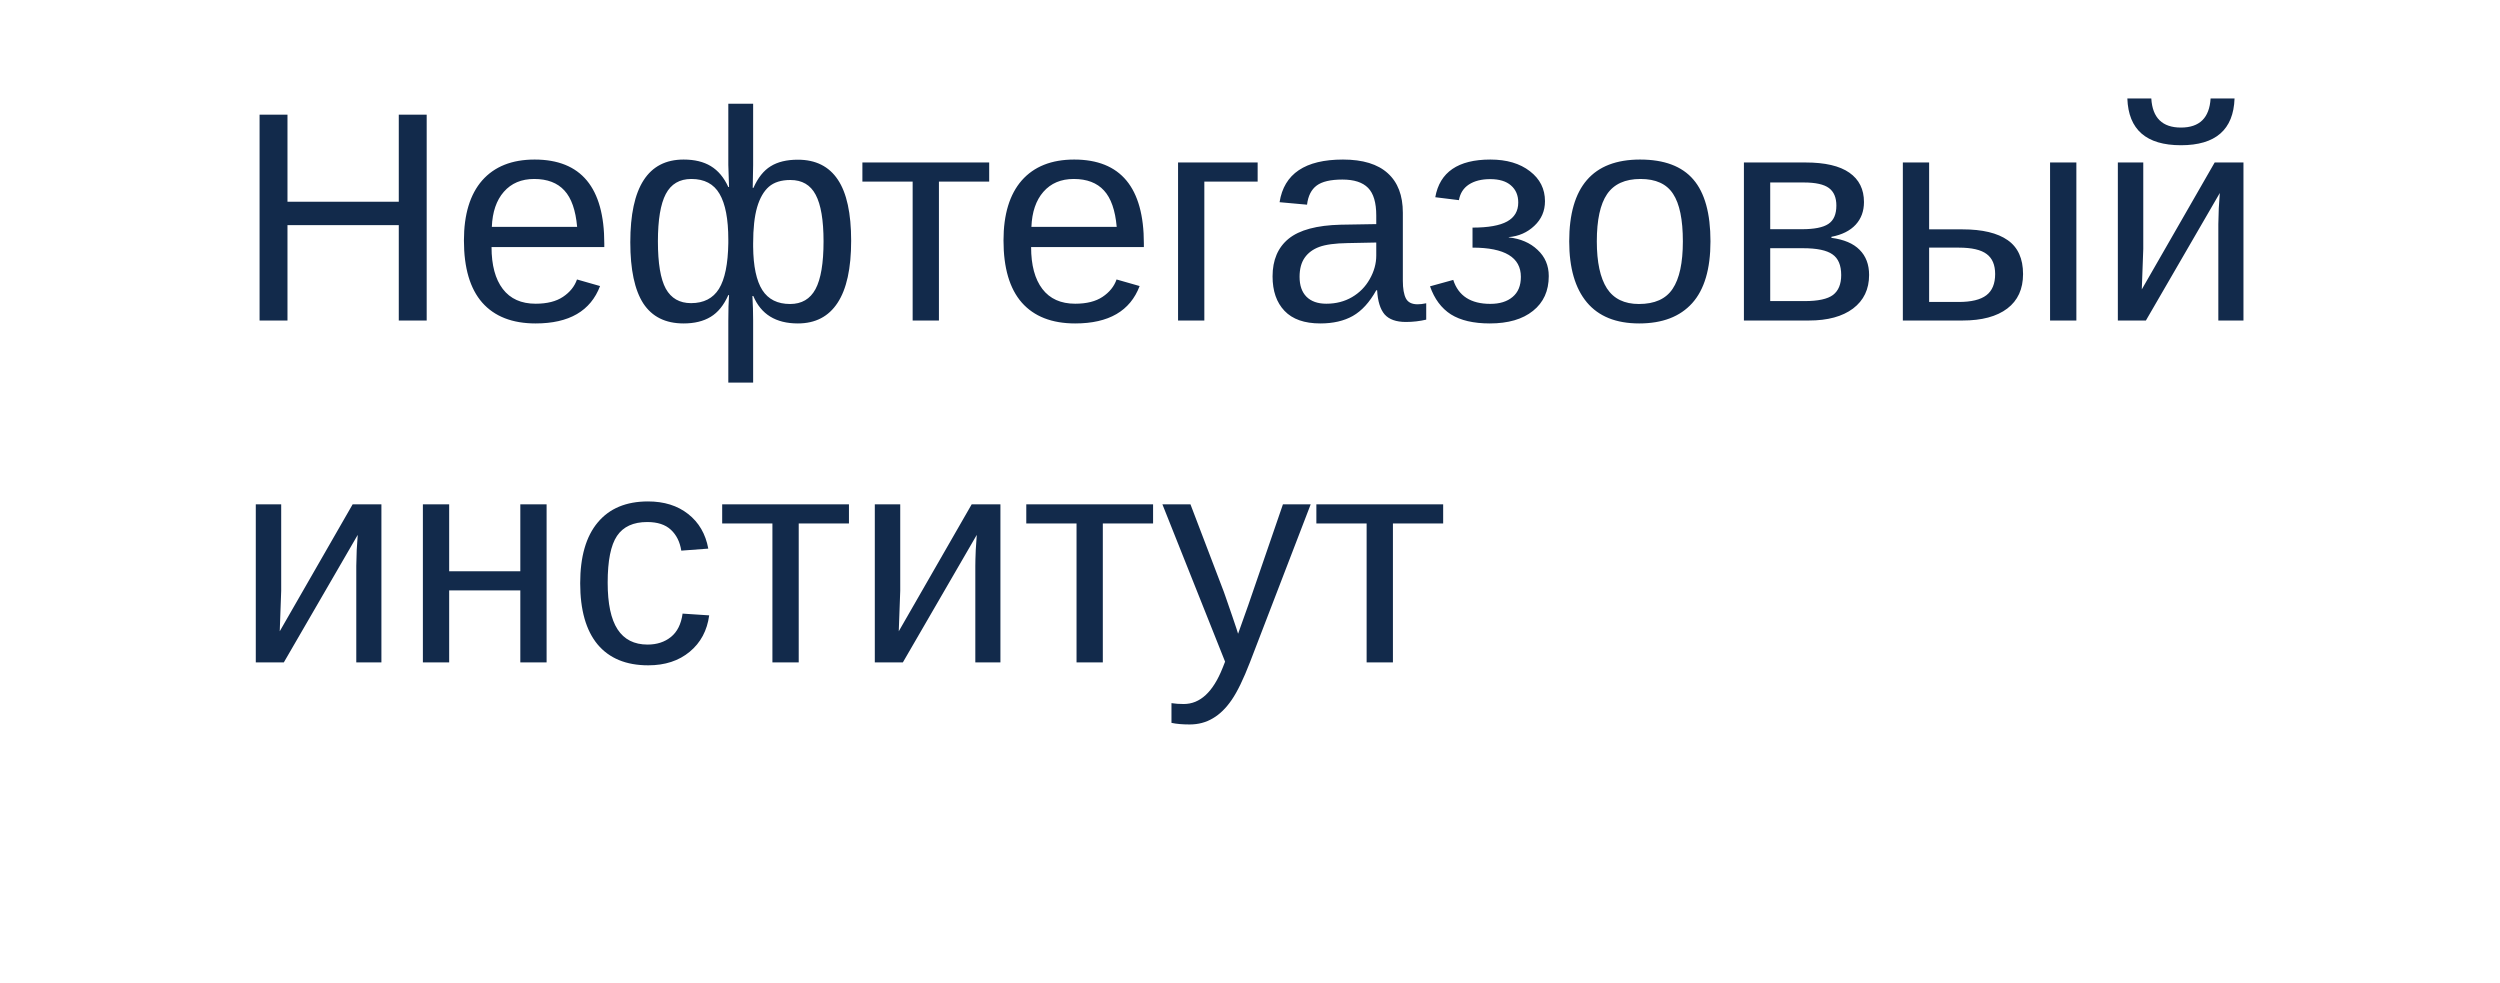<?xml version="1.0" encoding="UTF-8"?> <svg xmlns="http://www.w3.org/2000/svg" width="117" height="46" viewBox="0 0 117 46" fill="none"> <g filter="url(#filter0_d_146_949)"> <rect x="4" width="109" height="38" rx="3" fill="white"></rect> </g> <path d="M18.663 15V10.536H13.454V15H12.148L12.148 5.368H13.454V9.442H18.663V5.368L19.969 5.368V15H18.663ZM23.004 11.562C23.004 12.409 23.179 13.063 23.53 13.523C23.881 13.984 24.394 14.214 25.068 14.214C25.602 14.214 26.028 14.107 26.347 13.893C26.67 13.678 26.889 13.407 27.003 13.079L28.083 13.387C27.641 14.553 26.636 15.137 25.068 15.137C23.975 15.137 23.141 14.811 22.566 14.159C21.997 13.508 21.712 12.539 21.712 11.254C21.712 10.033 21.997 9.096 22.566 8.444C23.141 7.793 23.959 7.467 25.02 7.467C27.194 7.467 28.281 8.777 28.281 11.398V11.562H23.004ZM27.01 10.618C26.941 9.839 26.743 9.271 26.415 8.916C26.087 8.556 25.615 8.376 25 8.376C24.403 8.376 23.929 8.576 23.578 8.978C23.232 9.374 23.045 9.921 23.018 10.618H27.01ZM39.834 11.268C39.834 12.562 39.622 13.53 39.198 14.173C38.779 14.815 38.159 15.137 37.339 15.137C36.309 15.137 35.614 14.708 35.254 13.852H35.213C35.236 14.248 35.247 14.635 35.247 15.014V17.905H34.085V15.014C34.085 14.517 34.096 14.116 34.119 13.81H34.085C33.875 14.284 33.6 14.624 33.258 14.829C32.921 15.034 32.499 15.137 31.993 15.137C31.145 15.137 30.517 14.825 30.106 14.2C29.701 13.571 29.498 12.617 29.498 11.336C29.498 8.757 30.33 7.467 31.993 7.467C32.504 7.467 32.927 7.569 33.265 7.774C33.606 7.979 33.88 8.305 34.085 8.752H34.119L34.085 7.72V4.855H35.247V7.727L35.227 8.793H35.261C35.47 8.319 35.739 7.982 36.067 7.781C36.395 7.576 36.819 7.474 37.339 7.474C38.173 7.474 38.797 7.786 39.212 8.41C39.627 9.03 39.834 9.982 39.834 11.268ZM30.79 11.295C30.79 12.32 30.913 13.059 31.159 13.51C31.41 13.961 31.804 14.187 32.342 14.187C32.934 14.187 33.37 13.963 33.648 13.517C33.925 13.065 34.071 12.352 34.085 11.377V11.213C34.085 10.251 33.948 9.538 33.675 9.073C33.406 8.608 32.966 8.376 32.355 8.376C31.804 8.376 31.405 8.611 31.159 9.08C30.913 9.549 30.79 10.288 30.79 11.295ZM38.542 11.295C38.542 10.301 38.419 9.575 38.173 9.114C37.931 8.654 37.537 8.424 36.99 8.424C36.562 8.424 36.227 8.529 35.985 8.738C35.744 8.948 35.559 9.269 35.432 9.702C35.309 10.13 35.247 10.693 35.247 11.391V11.548C35.256 12.464 35.4 13.141 35.678 13.578C35.956 14.011 36.389 14.227 36.977 14.227C37.519 14.227 37.915 13.995 38.166 13.53C38.417 13.061 38.542 12.316 38.542 11.295ZM40.36 7.604H46.294V8.499H43.942V15L42.712 15V8.499H40.36V7.604ZM48.256 11.562C48.256 12.409 48.431 13.063 48.782 13.523C49.133 13.984 49.646 14.214 50.32 14.214C50.853 14.214 51.28 14.107 51.599 13.893C51.922 13.678 52.141 13.407 52.255 13.079L53.335 13.387C52.893 14.553 51.888 15.137 50.32 15.137C49.227 15.137 48.393 14.811 47.818 14.159C47.249 13.508 46.964 12.539 46.964 11.254C46.964 10.033 47.249 9.096 47.818 8.444C48.393 7.793 49.211 7.467 50.273 7.467C52.446 7.467 53.533 8.777 53.533 11.398V11.562H48.256ZM52.262 10.618C52.193 9.839 51.995 9.271 51.667 8.916C51.339 8.556 50.867 8.376 50.252 8.376C49.655 8.376 49.181 8.576 48.83 8.978C48.484 9.374 48.297 9.921 48.27 10.618H52.262ZM58.858 7.604V8.499H56.363V15H55.133V7.604H58.858ZM61.791 15.137C61.048 15.137 60.49 14.941 60.116 14.549C59.742 14.157 59.556 13.619 59.556 12.935C59.556 12.17 59.806 11.582 60.308 11.172C60.813 10.762 61.627 10.543 62.748 10.516L64.409 10.488V10.085C64.409 9.483 64.282 9.053 64.026 8.793C63.771 8.533 63.37 8.403 62.823 8.403C62.272 8.403 61.871 8.497 61.62 8.684C61.37 8.87 61.219 9.169 61.169 9.579L59.884 9.463C60.093 8.132 61.082 7.467 62.851 7.467C63.78 7.467 64.48 7.681 64.949 8.109C65.419 8.533 65.653 9.148 65.653 9.955V13.141C65.653 13.505 65.701 13.781 65.797 13.968C65.893 14.15 66.075 14.241 66.344 14.241C66.462 14.241 66.597 14.225 66.747 14.193V14.959C66.437 15.032 66.12 15.068 65.797 15.068C65.341 15.068 65.008 14.95 64.799 14.713C64.594 14.471 64.478 14.095 64.45 13.585H64.409C64.095 14.15 63.728 14.551 63.309 14.788C62.894 15.021 62.388 15.137 61.791 15.137ZM62.071 14.214C62.523 14.214 62.923 14.111 63.274 13.906C63.625 13.701 63.901 13.421 64.102 13.065C64.307 12.705 64.409 12.336 64.409 11.958V11.35L63.062 11.377C62.484 11.386 62.044 11.445 61.743 11.555C61.447 11.664 61.219 11.833 61.06 12.06C60.9 12.288 60.82 12.587 60.82 12.956C60.82 13.357 60.927 13.667 61.142 13.886C61.36 14.104 61.67 14.214 62.071 14.214ZM69.721 15.137C68.96 15.137 68.353 14.995 67.902 14.713C67.456 14.426 67.13 13.988 66.925 13.4L68.012 13.1C68.253 13.847 68.832 14.221 69.748 14.221C70.186 14.221 70.532 14.114 70.787 13.899C71.047 13.685 71.177 13.371 71.177 12.956C71.177 12.045 70.422 11.589 68.914 11.589V10.652C69.648 10.652 70.188 10.557 70.534 10.365C70.88 10.174 71.054 9.878 71.054 9.477C71.054 9.139 70.94 8.873 70.712 8.677C70.489 8.481 70.165 8.383 69.741 8.383C69.336 8.383 69.003 8.467 68.743 8.636C68.488 8.804 68.333 9.048 68.278 9.367L67.171 9.23C67.38 8.055 68.24 7.467 69.748 7.467C70.514 7.467 71.131 7.649 71.601 8.014C72.07 8.374 72.305 8.841 72.305 9.415C72.305 9.875 72.138 10.26 71.806 10.57C71.478 10.88 71.079 11.056 70.609 11.097V11.11C71.161 11.17 71.61 11.363 71.956 11.691C72.307 12.015 72.482 12.425 72.482 12.922C72.482 13.615 72.236 14.157 71.744 14.549C71.257 14.941 70.582 15.137 69.721 15.137ZM80.05 11.295C80.05 12.589 79.765 13.553 79.195 14.187C78.626 14.82 77.799 15.137 76.714 15.137C75.634 15.137 74.818 14.809 74.267 14.152C73.715 13.492 73.439 12.539 73.439 11.295C73.439 8.743 74.545 7.467 76.755 7.467C77.885 7.467 78.717 7.779 79.25 8.403C79.783 9.023 80.05 9.987 80.05 11.295ZM78.758 11.295C78.758 10.274 78.605 9.534 78.3 9.073C77.999 8.608 77.491 8.376 76.775 8.376C76.055 8.376 75.534 8.613 75.21 9.087C74.891 9.556 74.731 10.292 74.731 11.295C74.731 12.27 74.889 13.004 75.203 13.496C75.522 13.984 76.021 14.227 76.7 14.227C77.439 14.227 77.965 13.991 78.279 13.517C78.598 13.043 78.758 12.302 78.758 11.295ZM84.5 7.604C85.412 7.604 86.095 7.763 86.551 8.082C87.007 8.401 87.234 8.859 87.234 9.456C87.234 9.88 87.105 10.233 86.845 10.516C86.585 10.798 86.207 10.987 85.71 11.083V11.131C86.298 11.208 86.738 11.395 87.029 11.691C87.326 11.988 87.474 12.38 87.474 12.867C87.474 13.537 87.223 14.061 86.722 14.44C86.225 14.813 85.537 15 84.657 15H81.615V7.604H84.5ZM82.846 14.091H84.459C85.088 14.091 85.53 13.995 85.785 13.804C86.04 13.608 86.168 13.298 86.168 12.874C86.168 12.414 86.031 12.09 85.758 11.903C85.489 11.712 85.029 11.616 84.377 11.616H82.846V14.091ZM82.846 8.54V10.727H84.322C84.906 10.727 85.32 10.646 85.566 10.481C85.817 10.317 85.942 10.03 85.942 9.62C85.942 9.246 85.826 8.973 85.594 8.8C85.361 8.627 84.969 8.54 84.418 8.54H82.846ZM91.842 10.734C92.776 10.734 93.482 10.903 93.961 11.24C94.439 11.573 94.679 12.102 94.679 12.826C94.679 13.528 94.433 14.066 93.94 14.44C93.448 14.813 92.751 15 91.849 15H89.053V7.604H90.283V10.734H91.842ZM90.283 14.132H91.664C92.257 14.132 92.689 14.027 92.963 13.817C93.236 13.608 93.373 13.277 93.373 12.826C93.373 12.398 93.241 12.086 92.977 11.89C92.712 11.689 92.277 11.589 91.671 11.589H90.283V14.132ZM95.943 15V7.604H97.174V15H95.943ZM100.305 7.604V11.65L100.236 13.544L103.647 7.604H104.994V15H103.818V10.488C103.818 10.324 103.825 10.076 103.839 9.743C103.857 9.41 103.873 9.174 103.887 9.032L100.428 15H99.115V7.604H100.305ZM102.068 6.797C100.446 6.797 99.61 6.068 99.56 4.609H100.681C100.735 5.516 101.198 5.97 102.068 5.97C102.939 5.97 103.401 5.516 103.456 4.609L104.577 4.609C104.527 6.068 103.691 6.797 102.068 6.797ZM13.16 23.604V27.65L13.092 29.544L16.503 23.604H17.85L17.85 31H16.674L16.674 26.488C16.674 26.324 16.681 26.076 16.694 25.743C16.713 25.41 16.729 25.174 16.742 25.032L13.283 31H11.971V23.604H13.16ZM21.021 23.604V26.734H24.351V23.604H25.581V31H24.351V27.63H21.021V31H19.791V23.604H21.021ZM28.439 27.268C28.439 28.252 28.593 28.981 28.903 29.455C29.213 29.929 29.68 30.166 30.305 30.166C30.742 30.166 31.107 30.047 31.398 29.811C31.695 29.574 31.877 29.209 31.945 28.717L33.19 28.799C33.094 29.51 32.791 30.077 32.28 30.501C31.77 30.925 31.123 31.137 30.339 31.137C29.304 31.137 28.514 30.811 27.967 30.159C27.424 29.503 27.153 28.548 27.153 27.295C27.153 26.051 27.427 25.103 27.974 24.451C28.52 23.795 29.304 23.467 30.325 23.467C31.082 23.467 31.708 23.663 32.205 24.055C32.706 24.447 33.021 24.987 33.148 25.675L31.884 25.77C31.82 25.36 31.658 25.035 31.398 24.793C31.139 24.551 30.77 24.431 30.291 24.431C29.639 24.431 29.168 24.647 28.876 25.08C28.584 25.513 28.439 26.242 28.439 27.268ZM33.798 23.604H39.731V24.499H37.38V31H36.149V24.499H33.798V23.604ZM42.131 23.604V27.65L42.062 29.544L45.474 23.604H46.82V31H45.645V26.488C45.645 26.324 45.651 26.076 45.665 25.743C45.683 25.41 45.699 25.174 45.713 25.032L42.254 31H40.941V23.604H42.131ZM48.03 23.604H53.964V24.499H51.612V31H50.382V24.499H48.03V23.604ZM55.673 33.905C55.336 33.905 55.053 33.88 54.825 33.83V32.907C54.998 32.935 55.19 32.948 55.399 32.948C56.165 32.948 56.771 32.385 57.218 31.26L57.334 30.966L54.401 23.604H55.714L57.273 27.691C57.295 27.755 57.323 27.833 57.355 27.924C57.386 28.01 57.489 28.307 57.662 28.812C57.835 29.318 57.929 29.601 57.942 29.66L58.421 28.314L60.041 23.604H61.34L58.496 31C58.191 31.788 57.906 32.374 57.642 32.757C57.377 33.144 57.083 33.431 56.76 33.618C56.441 33.81 56.078 33.905 55.673 33.905ZM61.606 23.604H67.54V24.499H65.189V31H63.958V24.499H61.606V23.604Z" fill="#122A4B"></path> <defs> <filter id="filter0_d_146_949" x="0" y="0" width="117" height="46" filterUnits="userSpaceOnUse" color-interpolation-filters="sRGB"> <feFlood flood-opacity="0" result="BackgroundImageFix"></feFlood> <feColorMatrix in="SourceAlpha" type="matrix" values="0 0 0 0 0 0 0 0 0 0 0 0 0 0 0 0 0 0 127 0" result="hardAlpha"></feColorMatrix> <feOffset dy="4"></feOffset> <feGaussianBlur stdDeviation="2"></feGaussianBlur> <feComposite in2="hardAlpha" operator="out"></feComposite> <feColorMatrix type="matrix" values="0 0 0 0 0 0 0 0 0 0 0 0 0 0 0 0 0 0 0.1 0"></feColorMatrix> <feBlend mode="normal" in2="BackgroundImageFix" result="effect1_dropShadow_146_949"></feBlend> <feBlend mode="normal" in="SourceGraphic" in2="effect1_dropShadow_146_949" result="shape"></feBlend> </filter> </defs> </svg> 